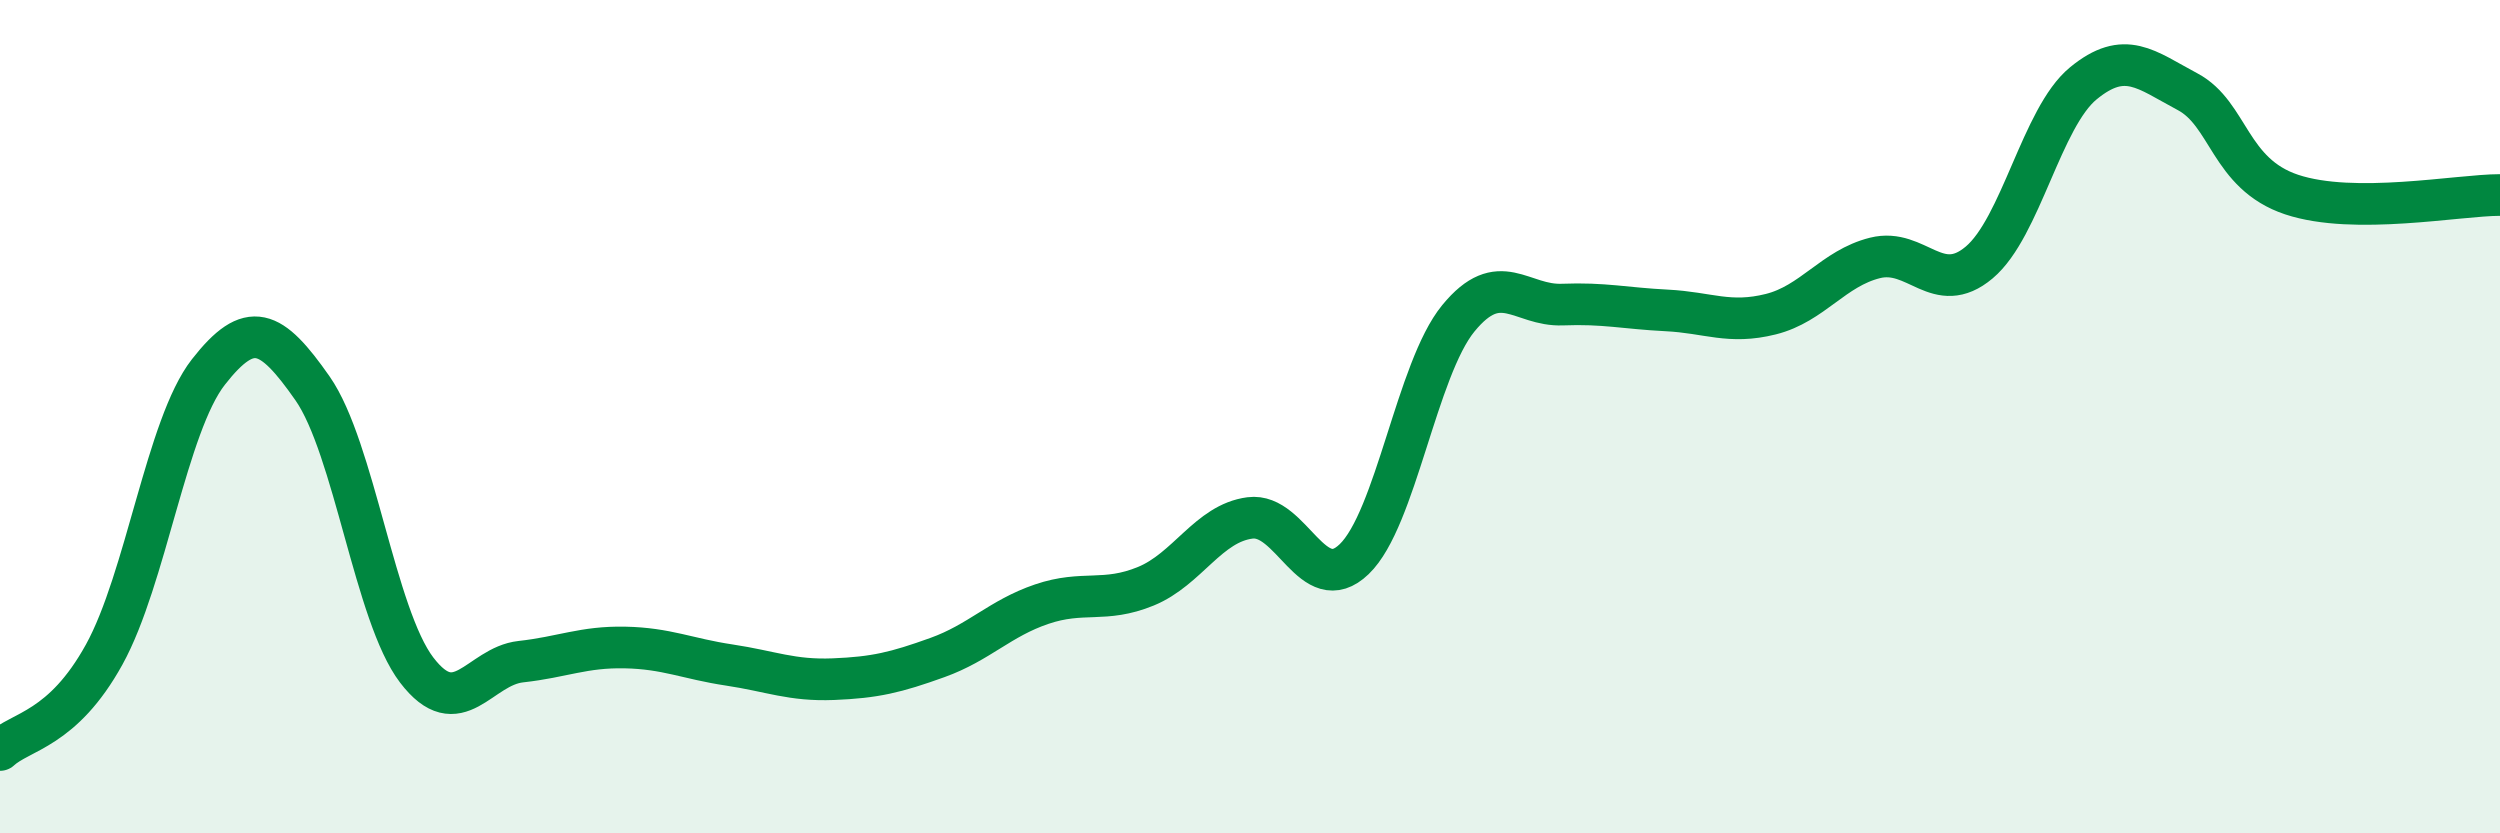 
    <svg width="60" height="20" viewBox="0 0 60 20" xmlns="http://www.w3.org/2000/svg">
      <path
        d="M 0,18 C 0.5,17.54 1.5,17.52 2.5,15.71 C 3.5,13.9 4,10.21 5,8.93 C 6,7.65 6.5,7.89 7.5,9.32 C 8.5,10.75 9,14.77 10,16.08 C 11,17.39 11.5,15.99 12.5,15.88 C 13.5,15.77 14,15.52 15,15.54 C 16,15.56 16.5,15.81 17.5,15.96 C 18.5,16.11 19,16.34 20,16.3 C 21,16.26 21.5,16.14 22.5,15.78 C 23.5,15.42 24,14.84 25,14.5 C 26,14.16 26.5,14.48 27.5,14.07 C 28.5,13.66 29,12.56 30,12.43 C 31,12.3 31.5,14.38 32.5,13.42 C 33.5,12.46 34,8.86 35,7.64 C 36,6.42 36.5,7.35 37.5,7.31 C 38.5,7.27 39,7.4 40,7.45 C 41,7.5 41.5,7.79 42.5,7.54 C 43.5,7.29 44,6.44 45,6.19 C 46,5.94 46.5,7.14 47.5,6.3 C 48.5,5.46 49,2.82 50,2 C 51,1.18 51.5,1.67 52.5,2.2 C 53.5,2.73 53.5,4.17 55,4.67 C 56.5,5.17 59,4.68 60,4.68L60 20L0 20Z"
        fill="#008740"
        opacity="0.1"
        stroke-linecap="round"
        stroke-linejoin="round"
      />
      <path
        d="M 0,18 C 0.5,17.54 1.5,17.52 2.5,15.71 C 3.5,13.9 4,10.21 5,8.93 C 6,7.65 6.5,7.89 7.5,9.32 C 8.5,10.75 9,14.77 10,16.08 C 11,17.39 11.5,15.99 12.5,15.88 C 13.5,15.77 14,15.52 15,15.54 C 16,15.56 16.5,15.81 17.5,15.96 C 18.5,16.11 19,16.34 20,16.3 C 21,16.26 21.5,16.14 22.5,15.78 C 23.5,15.42 24,14.84 25,14.5 C 26,14.16 26.5,14.48 27.5,14.07 C 28.5,13.66 29,12.56 30,12.43 C 31,12.3 31.5,14.38 32.5,13.42 C 33.5,12.46 34,8.86 35,7.64 C 36,6.42 36.5,7.35 37.5,7.31 C 38.5,7.27 39,7.4 40,7.45 C 41,7.5 41.5,7.79 42.5,7.54 C 43.5,7.29 44,6.44 45,6.19 C 46,5.94 46.5,7.14 47.5,6.3 C 48.5,5.46 49,2.82 50,2 C 51,1.18 51.5,1.67 52.5,2.2 C 53.5,2.73 53.5,4.17 55,4.67 C 56.5,5.17 59,4.68 60,4.68"
        stroke="#008740"
        stroke-width="1"
        fill="none"
        stroke-linecap="round"
        stroke-linejoin="round"
      />
    </svg>
  